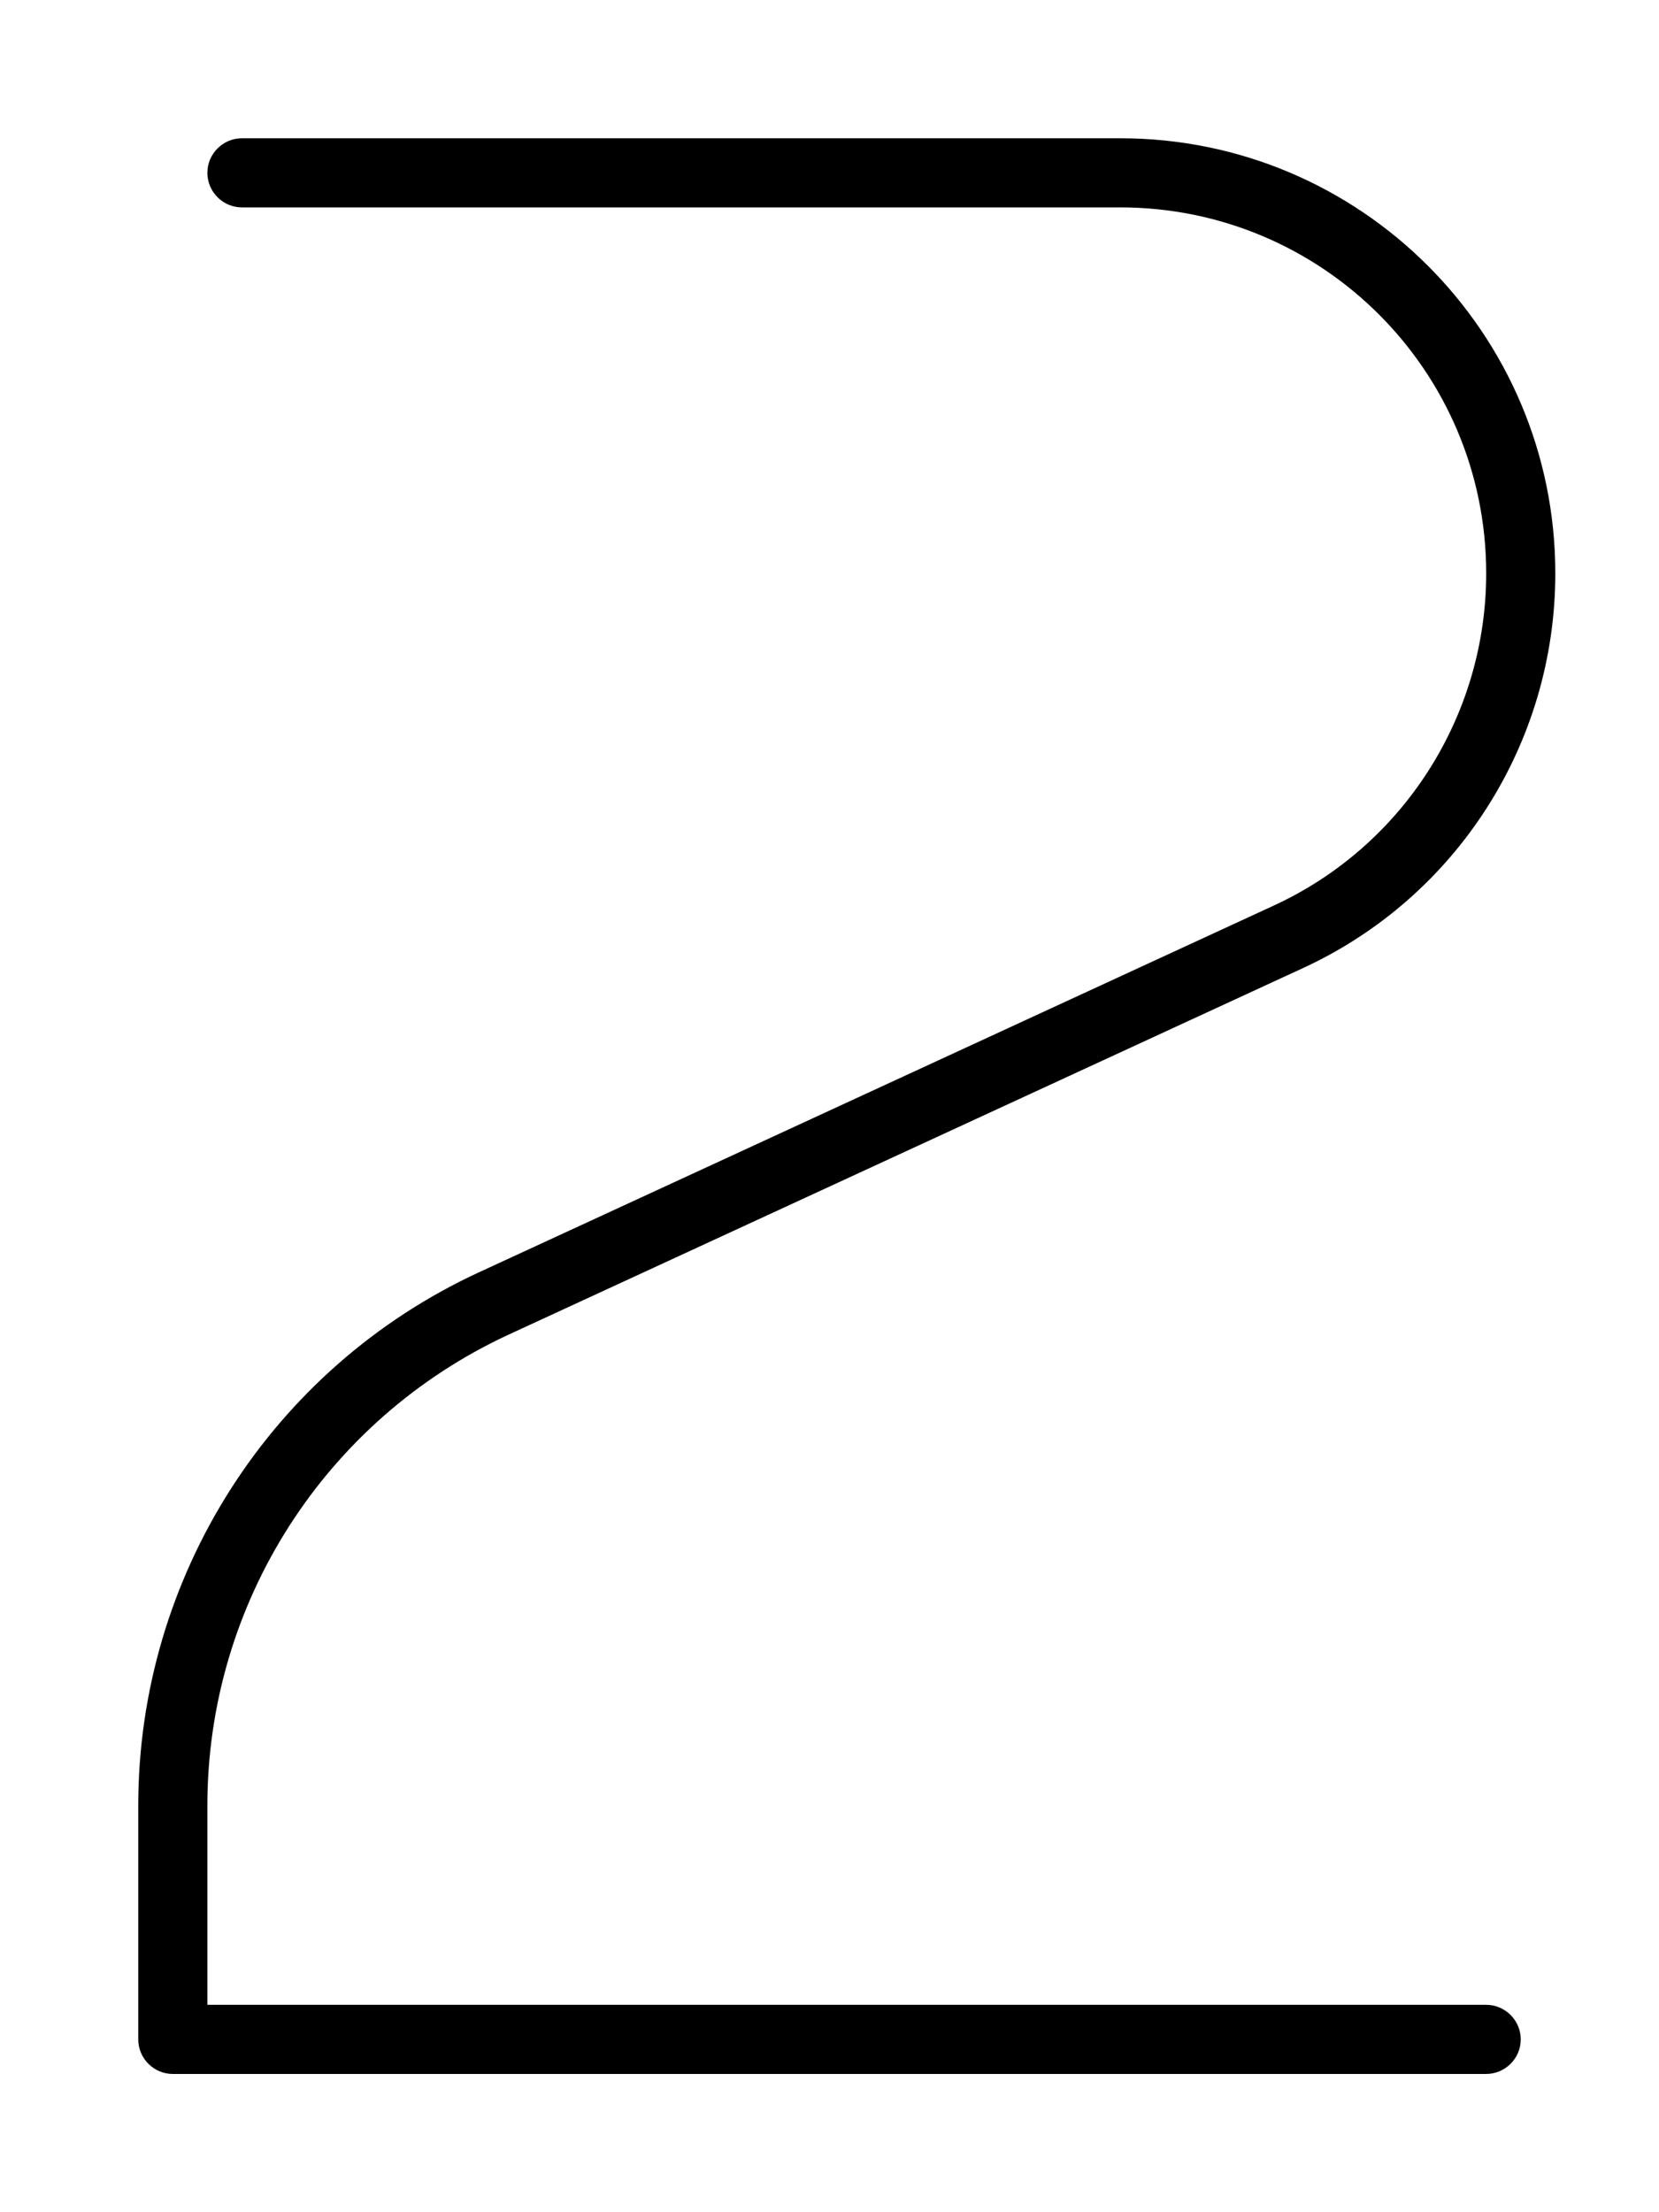 <svg xmlns="http://www.w3.org/2000/svg" viewBox="0 0 384 512"><!--! Font Awesome Pro 7.0.0 by @fontawesome - https://fontawesome.com License - https://fontawesome.com/license (Commercial License) Copyright 2025 Fonticons, Inc. --><path style="fill:currentColor;opacity:.4" d=""/><path style="fill:currentColor;opacity:1" d="M48 40c0-4.4 3.6-8 8-8l203.3 0c55.6 0 100.7 45.1 100.7 100.7 0 39.3-22.8 75-58.5 91.4L117.7 308.9C75.2 328.6 48 371.1 48 417.9l0 46.1 296 0c4.4 0 8 3.6 8 8s-3.6 8-8 8L40 480c-4.4 0-8-3.6-8-8l0-54.1c0-53 30.8-101.3 79-123.5l183.8-84.8c30-13.8 49.2-43.9 49.2-76.9 0-46.8-37.9-84.7-84.7-84.7L56 48c-4.4 0-8-3.6-8-8z"/></svg>